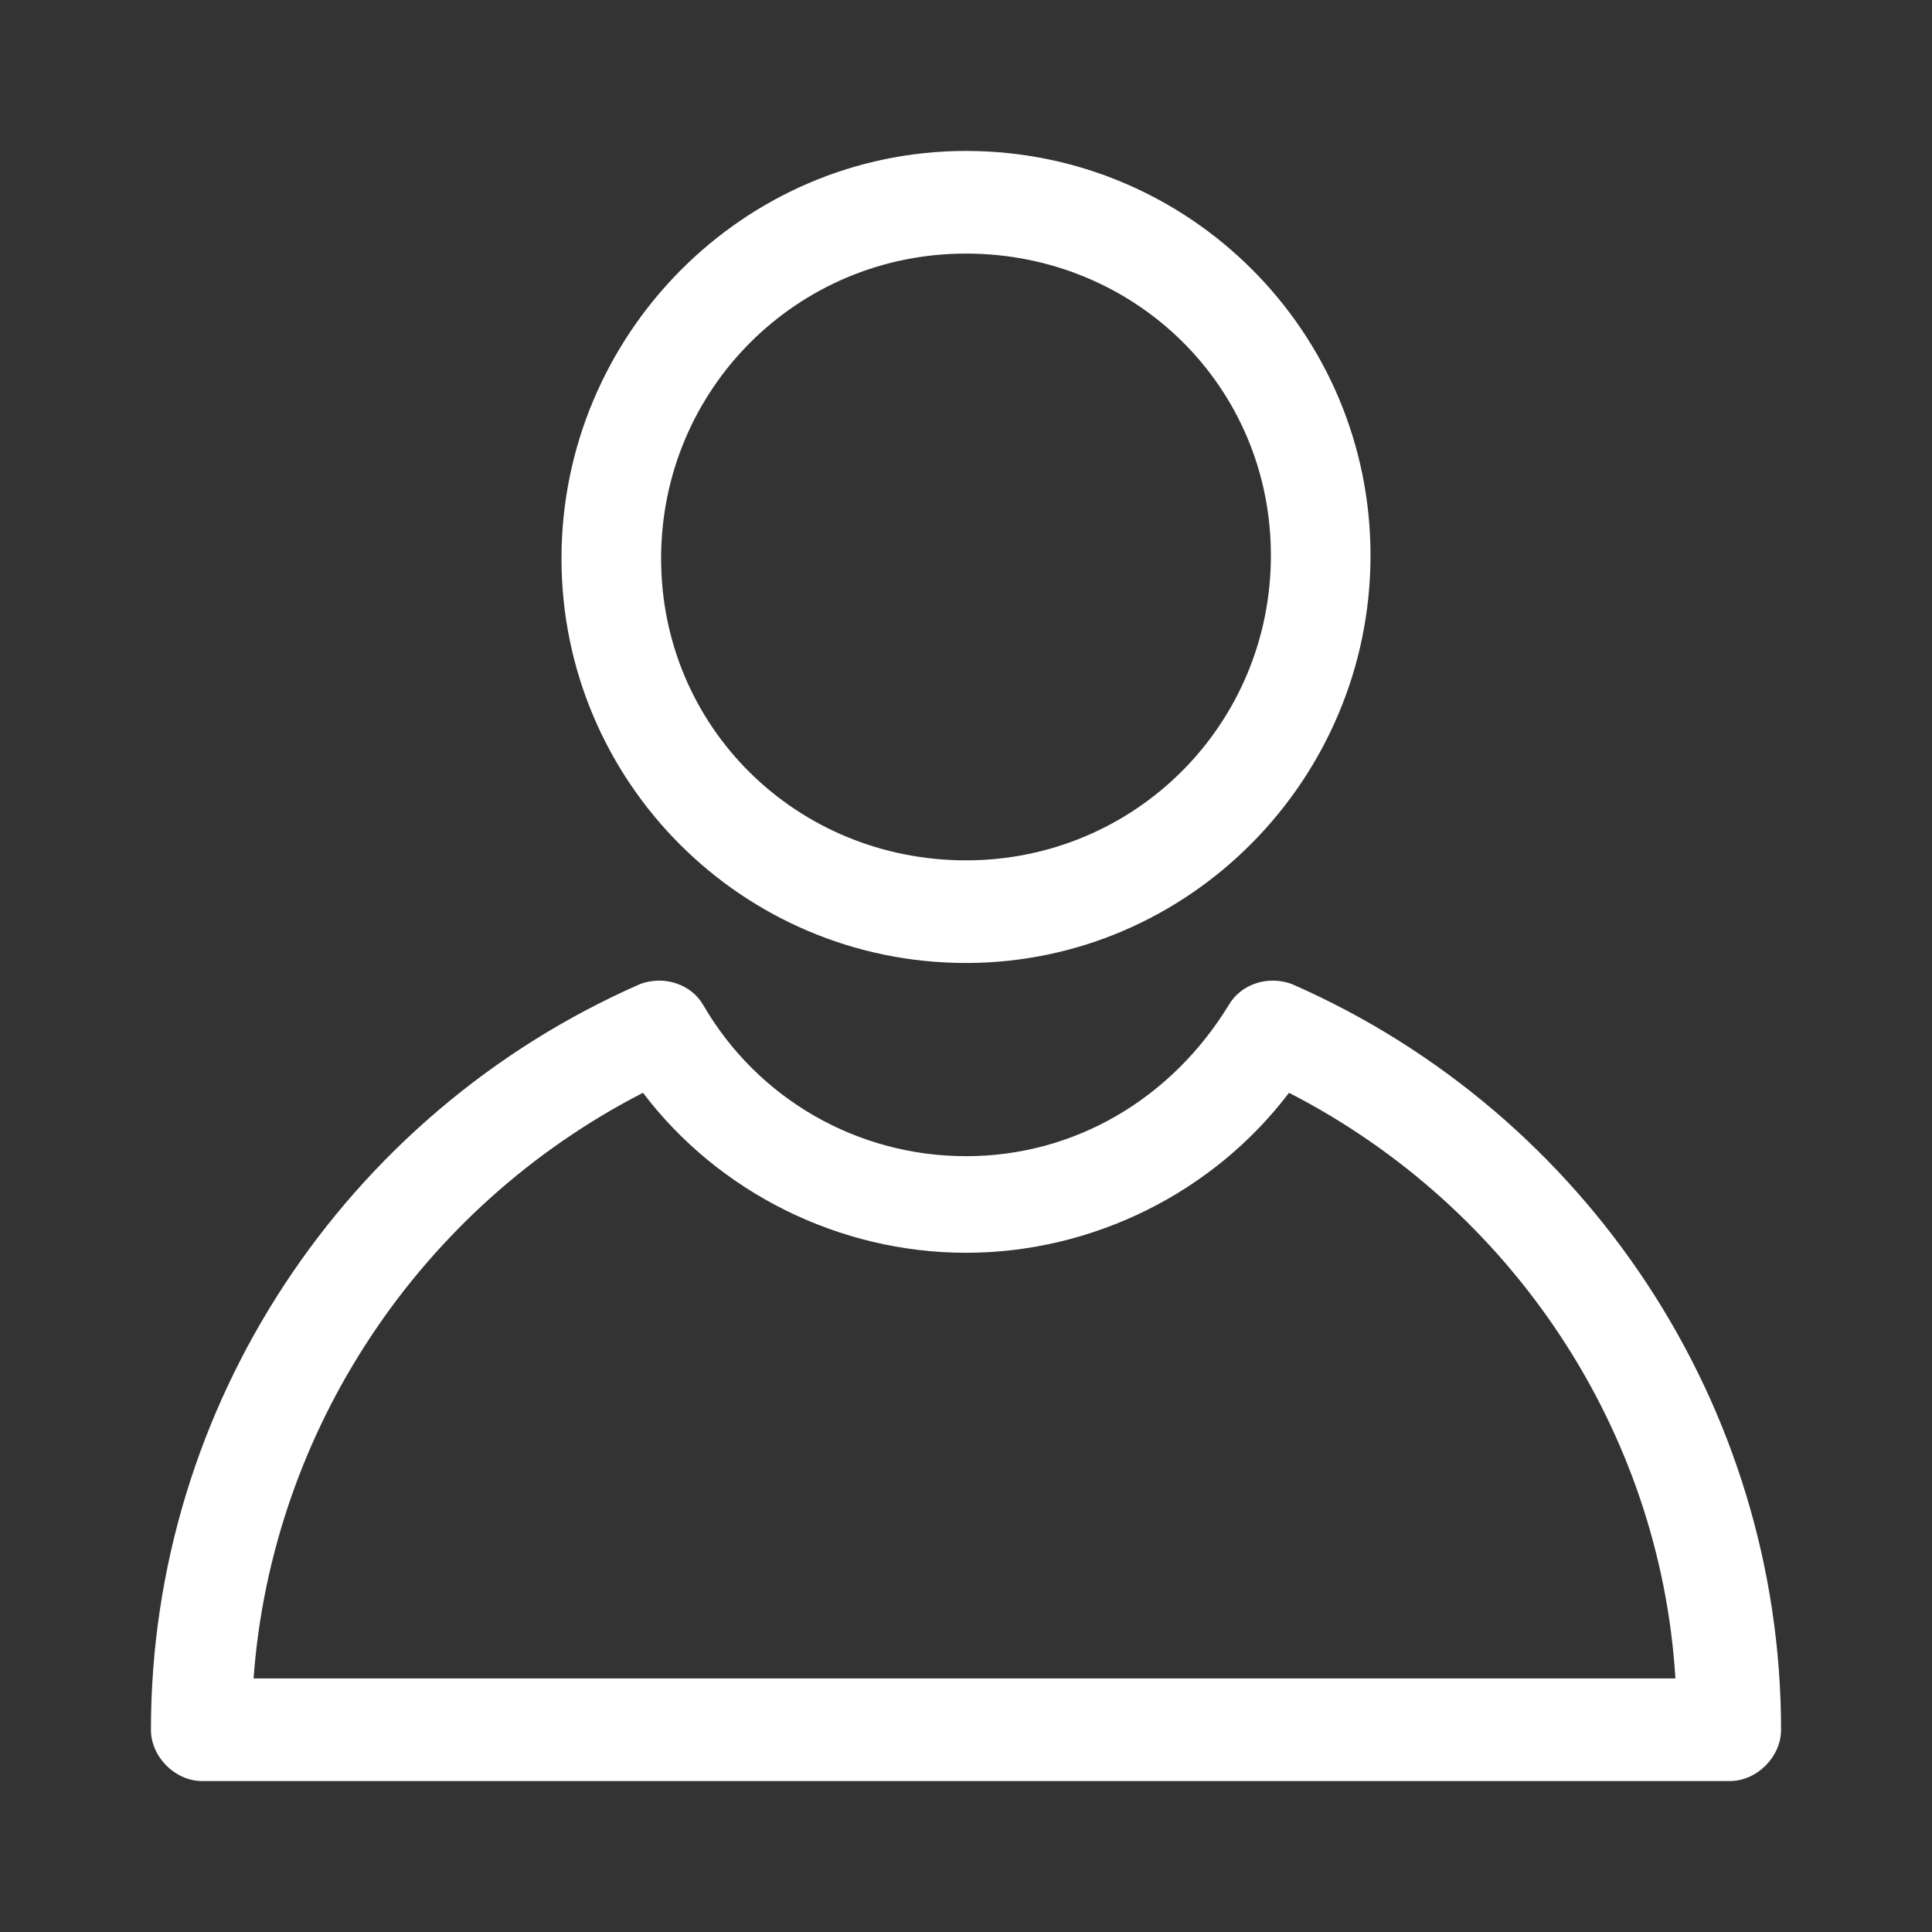 <?xml version="1.0" encoding="utf-8"?>
<!-- Generator: Adobe Illustrator 28.2.0, SVG Export Plug-In . SVG Version: 6.00 Build 0)  -->
<svg version="1.1" id="Livello_1" xmlns="http://www.w3.org/2000/svg" xmlns:xlink="http://www.w3.org/1999/xlink" x="0px" y="0px"
	 viewBox="0 0 64 64" style="enable-background:new 0 0 64 64;" xml:space="preserve">
<rect x="0" y="0" width="64" height="64" fill="#333333" stroke="none"/>
<style type="text/css">
	.st0{display:none;fill:#FFFFFF;}
	.st1{display:none;}
	.st2{display:inline;fill:#FFFFFF;}
	.st3{fill:#FFFFFF;}
</style>
<path class="st0" d="M22.7,48.8c-0.6,0-1.1-0.5-1.1-1.1v-18c0-0.6,0.5-1.1,1.1-1.1c0.6,0,1.1,0.5,1.1,1.1v18
	C23.8,48.3,23.3,48.8,22.7,48.8z"/>
<path class="st0" d="M22.5,48.8c-0.3,0-0.6-0.1-0.8-0.3l-6.4-6.4c-0.4-0.4-0.4-1.1,0-1.6c0.4-0.4,1.1-0.4,1.6,0l6.4,6.4
	c0.4,0.4,0.4,1.1,0,1.6C23.1,48.7,22.8,48.8,22.5,48.8z"/>
<path class="st0" d="M22.8,48.8c-0.3,0-0.6-0.1-0.8-0.3c-0.4-0.4-0.4-1.1,0-1.6l6.4-6.4c0.4-0.4,1.1-0.4,1.6,0
	c0.4,0.4,0.4,1.1,0,1.6l-6.4,6.4C23.4,48.7,23.1,48.8,22.8,48.8z"/>
<path class="st0" d="M58.6,0.1H22.3c-1.5,0-2.8,1.3-2.8,2.8v6.4H5.4c-1.5,0-2.8,1.3-2.8,2.8v40.5v0.7v7.7c0,1.5,1.3,2.8,2.8,2.8
	h36.4c1.5,0,2.8-1.3,2.8-2.8v-1.8h14.1c1.5,0,2.8-1.3,2.8-2.8V39.6V19.8V2.9C61.4,1.4,60.2,0.1,58.6,0.1z M42.5,61.1
	c0,0.4-0.3,0.7-0.7,0.7H5.4c-0.4,0-0.7-0.3-0.7-0.7v-7.7v-0.7V12.2c0-0.4,0.3-0.7,0.7-0.7h14.1h2.1h12.8v6.4c0,0.6,0.5,1,1,1h7.1
	v33.8v0.7v3.8v2.1V61.1z M36.4,16.7v-4l4.4,4H36.4z M59.4,39.6v16.9c0,0.4-0.3,0.7-0.7,0.7H44.5v-3.8v-0.7V17.8v-0.1
	c0-0.3-0.2-0.6-0.4-0.8l-1.7-1.5l-4.4-4l-2-1.8c-0.2-0.2-0.4-0.3-0.6-0.3h-0.1H21.5V2.9c0-0.4,0.3-0.7,0.7-0.7h36.4
	c0.4,0,0.7,0.3,0.7,0.7v16.9V39.6L59.4,39.6z"/>
<g id="XMLID_10306_" class="st1">
	<path id="XMLID_10316_" class="st2" d="M6.5,60.3c0,0.9,0.8,1.7,1.7,1.6l51-0.6c0.9,0,1.7-0.8,1.6-1.7c0-0.9-0.8-1.7-1.7-1.6
		l-51,0.6C7.3,58.6,6.5,59.4,6.5,60.3z"/>
	<path id="XMLID_10313_" class="st2" d="M28.1,54.9C28.1,54.9,28.1,54.9,28.1,54.9l7.7-0.1c1.6,0,2.9-1.6,2.8-3.6L38.4,22
		c0-1.1-0.4-2.1-1.1-2.7c-0.5-0.5-1.2-0.8-1.8-0.8l-7.7,0.1c-1.6,0-2.9,1.6-2.8,3.6l0.3,29.2c0,1.1,0.4,2.1,1.1,2.7
		C26.8,54.6,27.5,54.9,28.1,54.9z M27.9,21.1l7.7-0.1c0.1,0,0.4,0.4,0.4,1.1l0.3,29.2c0,0.7-0.4,1.1-0.4,1.1l-7.7,0.1
		c-0.1,0-0.4-0.4-0.4-1.1l-0.3-29.2C27.4,21.5,27.8,21.1,27.9,21.1z"/>
	<path id="XMLID_10310_" class="st2" d="M48.3,54.8C48.3,54.8,48.3,54.8,48.3,54.8l7.7-0.2c1.6,0,2.8-1.9,2.8-4.4l-0.3-39.9
		c0-1.5-0.5-2.9-1.3-3.6c-0.5-0.5-1-0.7-1.7-0.7L48,6.2c-1.6,0-2.8,1.9-2.8,4.4l0.3,39.9c0,1.5,0.5,2.9,1.3,3.6
		C47.2,54.5,47.7,54.8,48.3,54.8z M48.1,8.6l7.5-0.2c0.2,0.2,0.5,0.8,0.5,1.9l0.3,39.9c0,1.1-0.3,1.8-0.5,2l-7.5,0.2
		c-0.2-0.2-0.5-0.8-0.5-1.9l-0.3-39.9C47.6,9.5,48,8.8,48.1,8.6z"/>
	<path id="XMLID_10307_" class="st2" d="M17.2,28.8C16.7,28.3,16,28,15.3,28l-7.7,0.1l0,0c-1.6,0-2.9,1.6-2.8,3.6L5,51.5
		c0,1.1,0.4,2.1,1.1,2.7C6.6,54.7,7.2,55,7.9,55c0,0,0,0,0,0l7.7-0.1c1.6,0,2.9-1.6,2.8-3.5l-0.2-19.8
		C18.3,30.4,17.9,29.4,17.2,28.8z M15.6,52.4l-7.7,0.1c-0.1,0-0.4-0.4-0.4-1.1L7.3,31.7c0-0.7,0.4-1.1,0.4-1.1l7.7-0.1
		c0.1,0,0.4,0.4,0.4,1.1L16,51.3C16,52.1,15.6,52.4,15.6,52.4z"/>
</g>
<g>
	<path class="st3" d="M32,31.9c-7.4,0-13.4-6-13.4-13.4S24.6,5,32,5c7.4,0,13.4,6,13.4,13.4S39.4,31.9,32,31.9z M32,8.4
		c-5.6,0-10.1,4.5-10.1,10.1S26.4,28.5,32,28.5c5.6,0,10.1-4.5,10.1-10.1S37.6,8.4,32,8.4z"/>
	<path class="st3" d="M57.3,59H6.7C5.8,59,5,58.2,5,57.3c0-10.7,6.4-20.4,16.2-24.7c0.8-0.3,1.7,0,2.1,0.7c1.8,3.1,5.1,5,8.7,5
		s6.8-1.9,8.7-5c0.4-0.7,1.3-1,2.1-0.7c9.8,4.3,16.2,14,16.2,24.7C59,58.2,58.2,59,57.3,59z M8.4,55.6h47.1
		C55,47.4,50.1,40,42.7,36.2c-2.5,3.3-6.5,5.3-10.7,5.3s-8.2-2-10.7-5.3C13.9,40,9,47.4,8.4,55.6z"/>
</g>
</svg>
